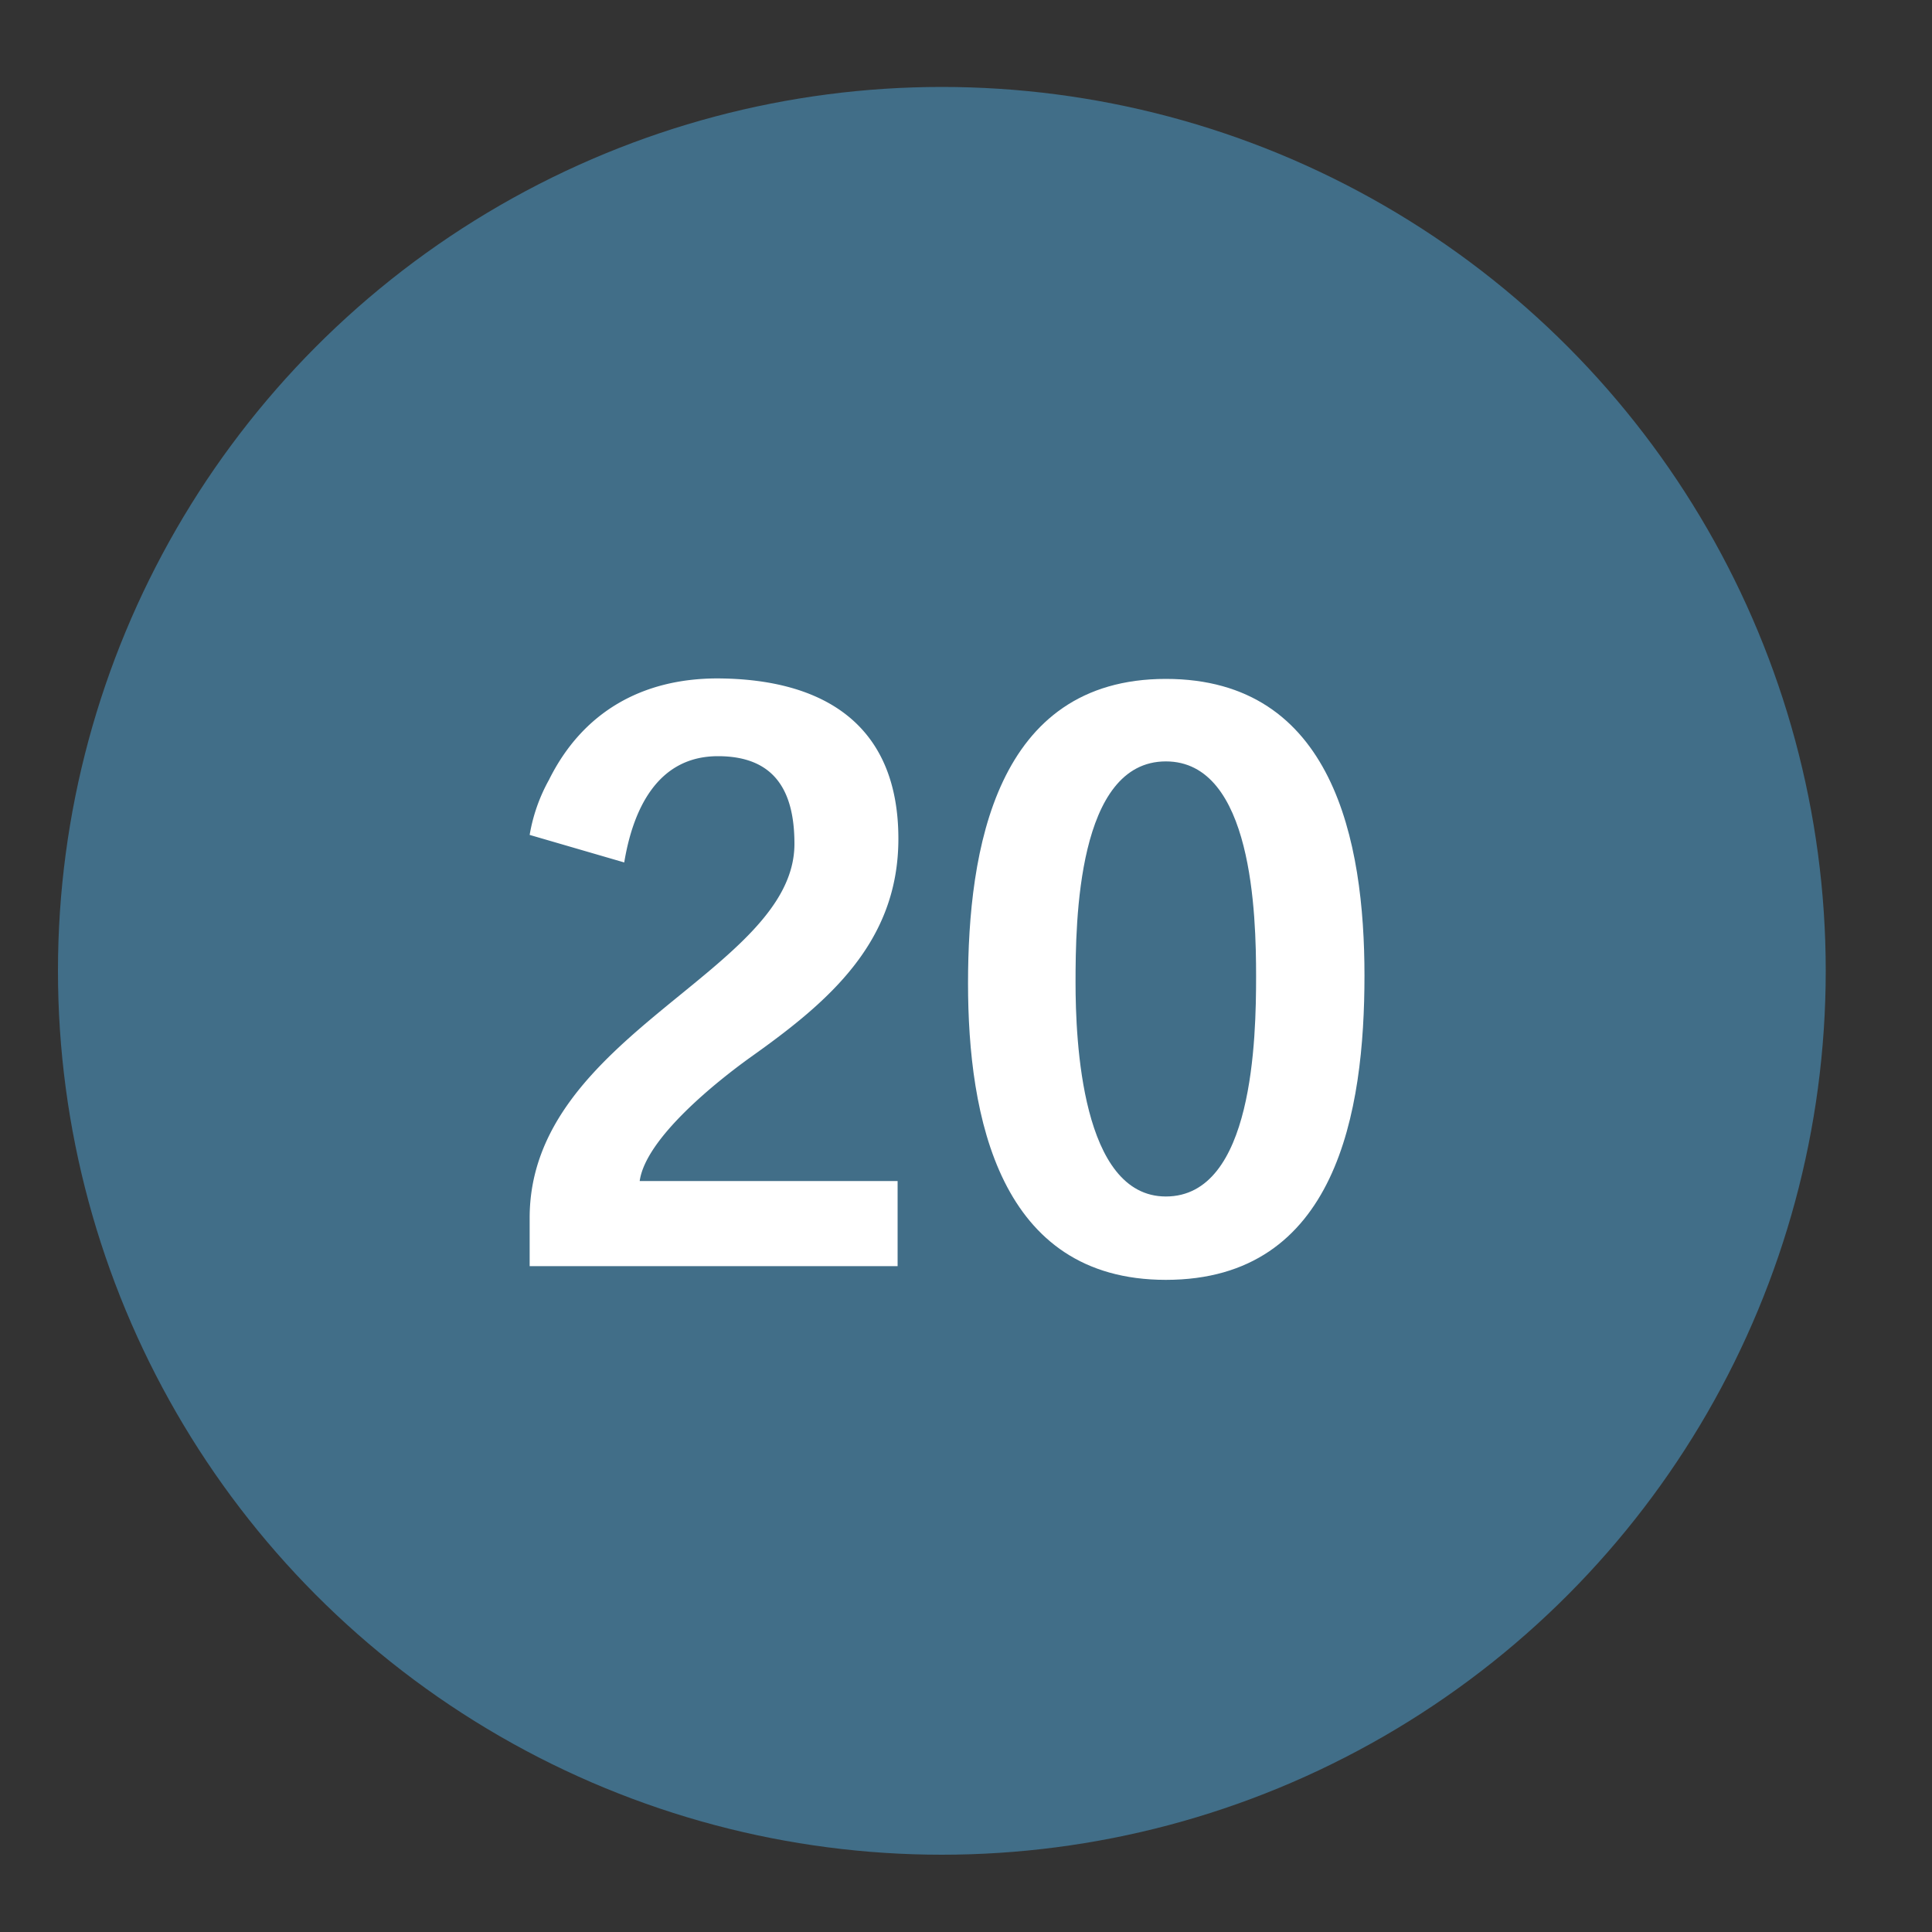 <svg xmlns="http://www.w3.org/2000/svg" viewBox="0 0 200 200"><rect x="0" y="0" width="200" height="200" fill="#333333" stroke="none"/><defs><style>.a{opacity:0.48;}.b{fill:#50ade3;}.c{fill:#fff;}</style></defs><title>StatIcons</title><g class="a"><circle class="b" cx="97.5" cy="100.5" r="91.5"/></g><path class="c" d="M77.7,109.44c-3.47,2.49-10.86,8.37-11.48,12.82h26.7v8.81H54.83v-5c0-19,27.41-25.54,27.41-38.71,0-5.43-2-9.08-7.92-9.08-6.32,0-8.81,5.61-9.7,11l-9.79-2.85a17.83,17.83,0,0,1,2-5.7c3.47-7,9.62-10.5,17.45-10.5C85.27,70.28,93,75,93,86.83,93,97.6,85.71,103.75,77.7,109.44Z"/><path class="c" d="M120.69,132.49c-17.27,0-20.48-16.91-20.48-30.7s2.85-31.51,20.48-31.51c17.35,0,20.56,16.82,20.56,30.71C141.25,115.05,138.4,132.49,120.69,132.49Zm0-53.67c-9.17,0-9.35,16.56-9.35,22.88,0,6,.62,22.16,9.35,22.16,9.07,0,9.34-16.47,9.34-22.79S129.68,78.82,120.69,78.82Z"/></svg>